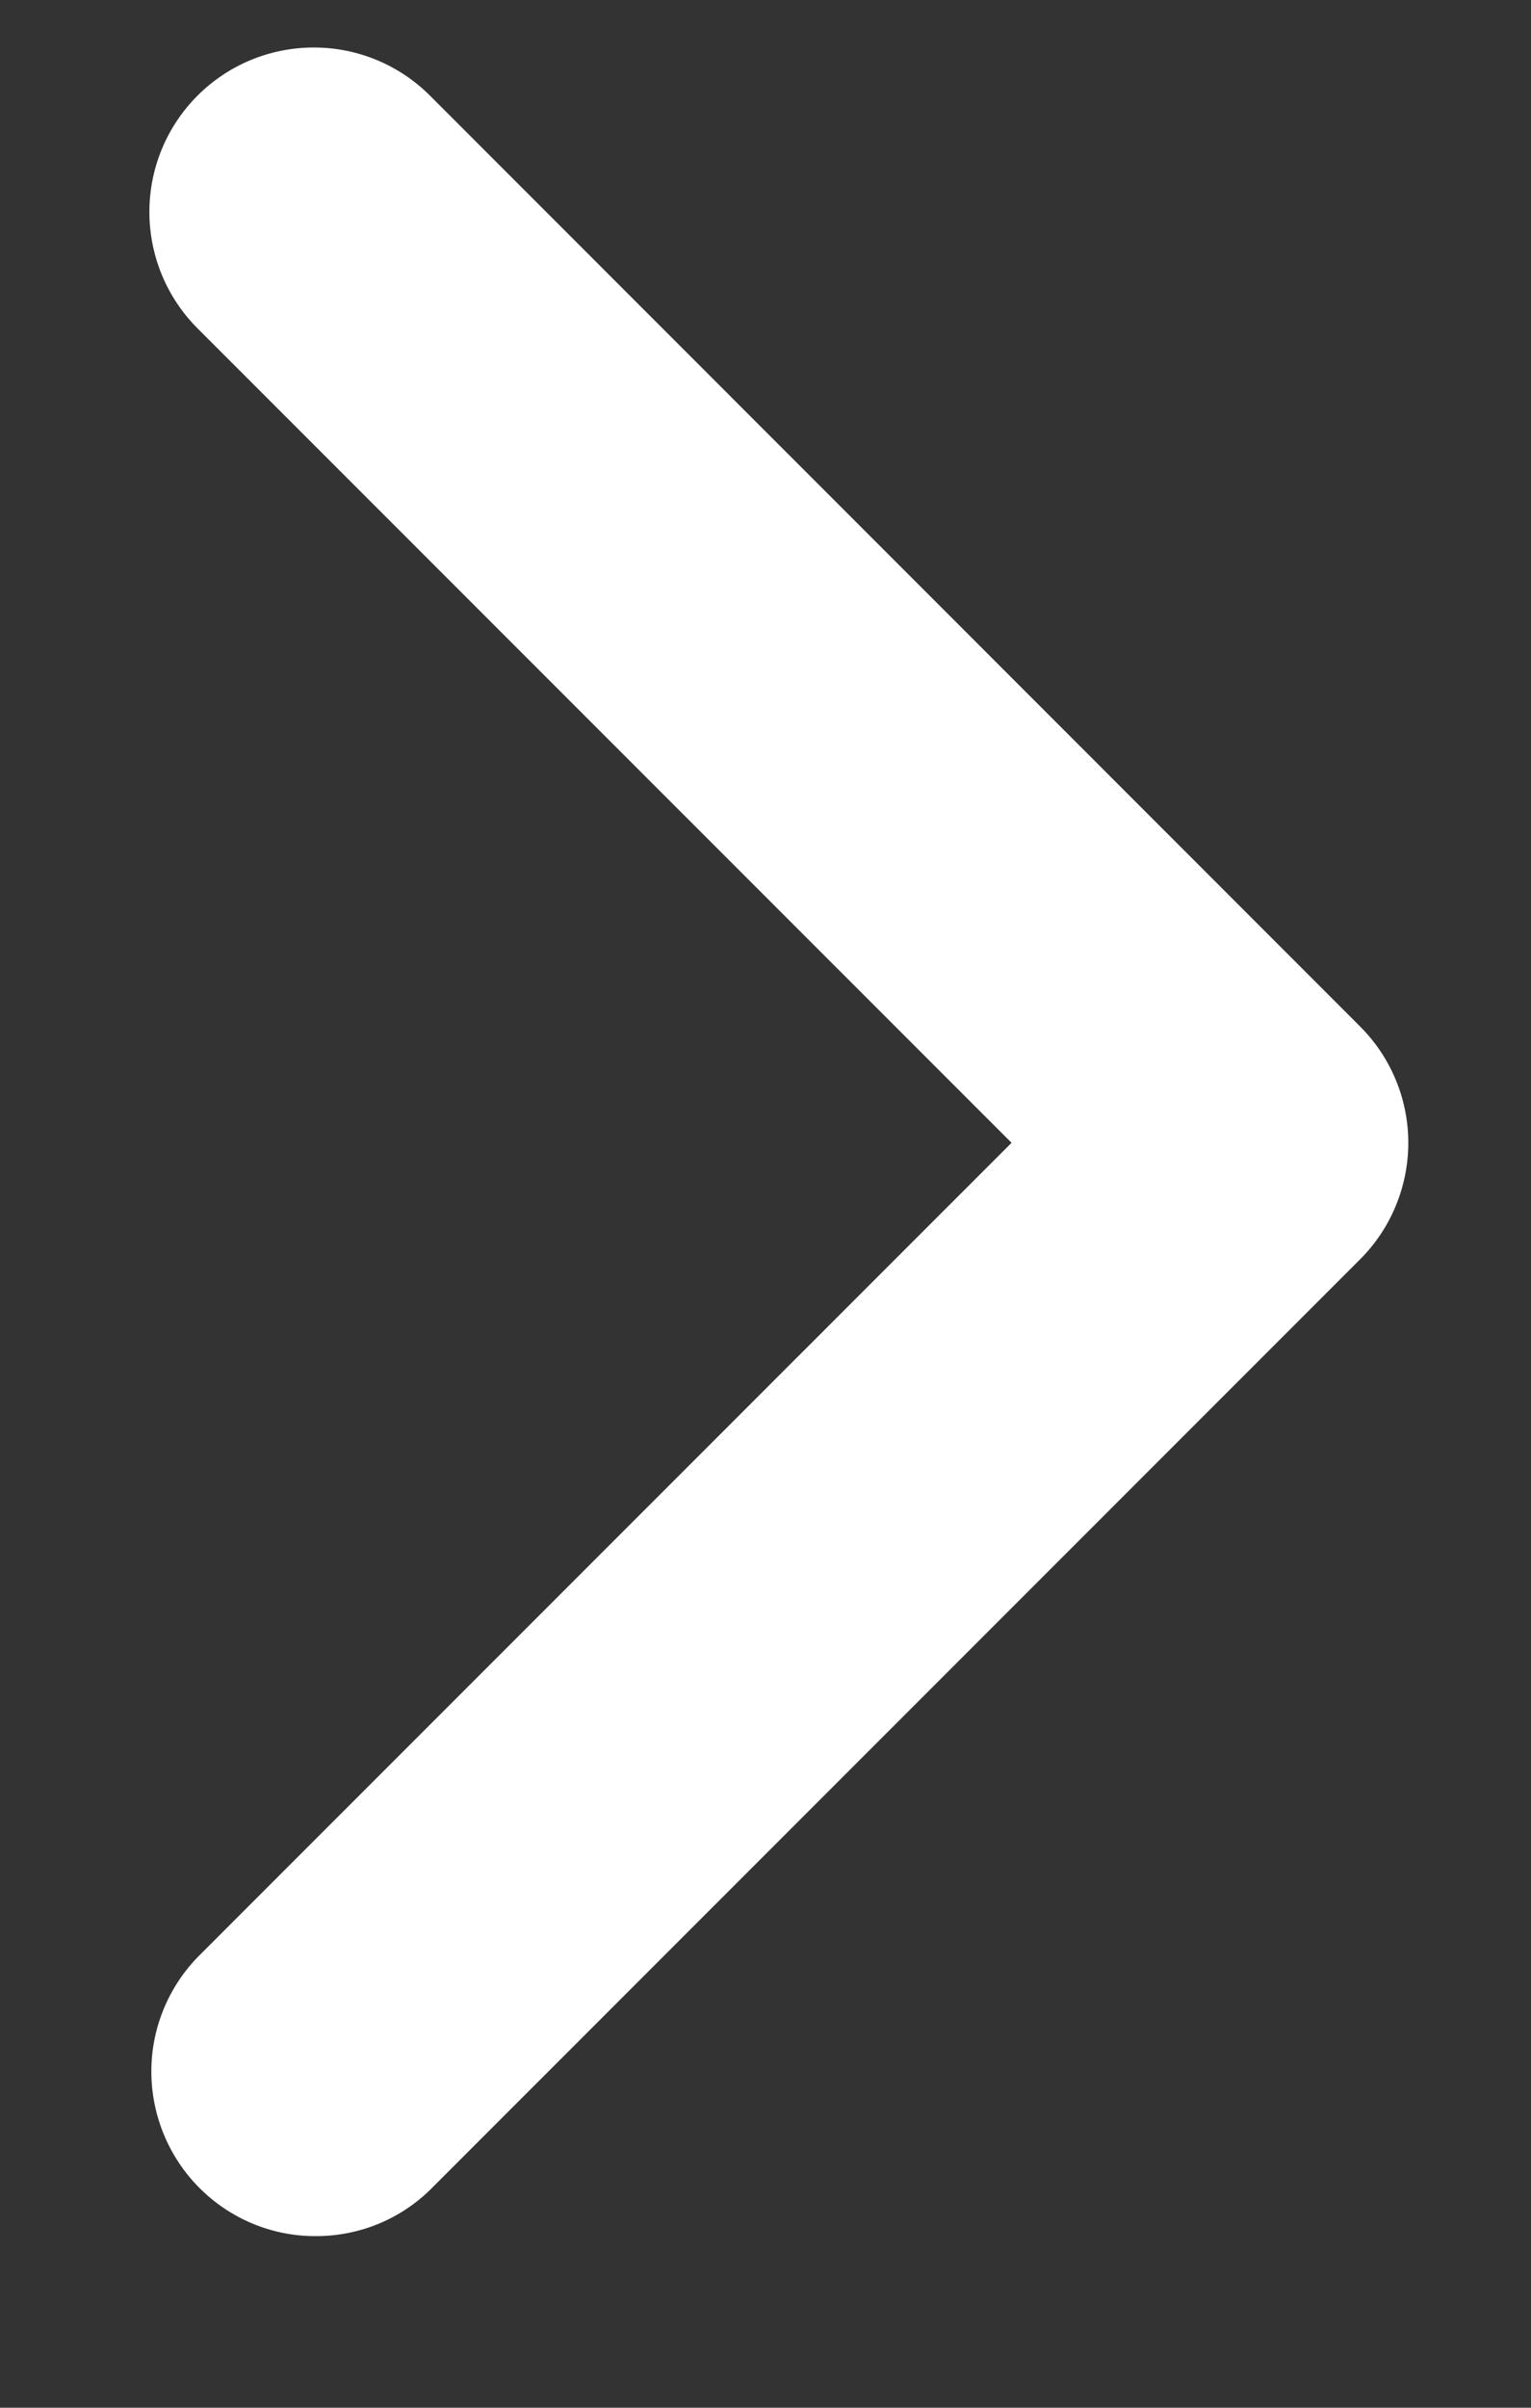 <svg width="7" height="11" viewBox="0 0 7 11" fill="none" xmlns="http://www.w3.org/2000/svg">
<rect x="0" y="0" width="7" height="11" fill="#333333" stroke="none"/>
<path d="M0.903 0.437C0.762 0.578 0.683 0.769 0.683 0.968C0.683 1.168 0.762 1.359 0.903 1.5L4.625 5.221L0.903 8.942C0.766 9.084 0.69 9.274 0.692 9.471C0.694 9.668 0.773 9.857 0.912 9.996C1.052 10.136 1.24 10.215 1.437 10.216C1.635 10.218 1.824 10.143 1.966 10.005L6.219 5.753C6.36 5.612 6.439 5.42 6.439 5.221C6.439 5.022 6.36 4.831 6.219 4.69L1.966 0.437C1.825 0.296 1.634 0.217 1.435 0.217C1.235 0.217 1.044 0.296 0.903 0.437Z" fill="white"/>
</svg>
